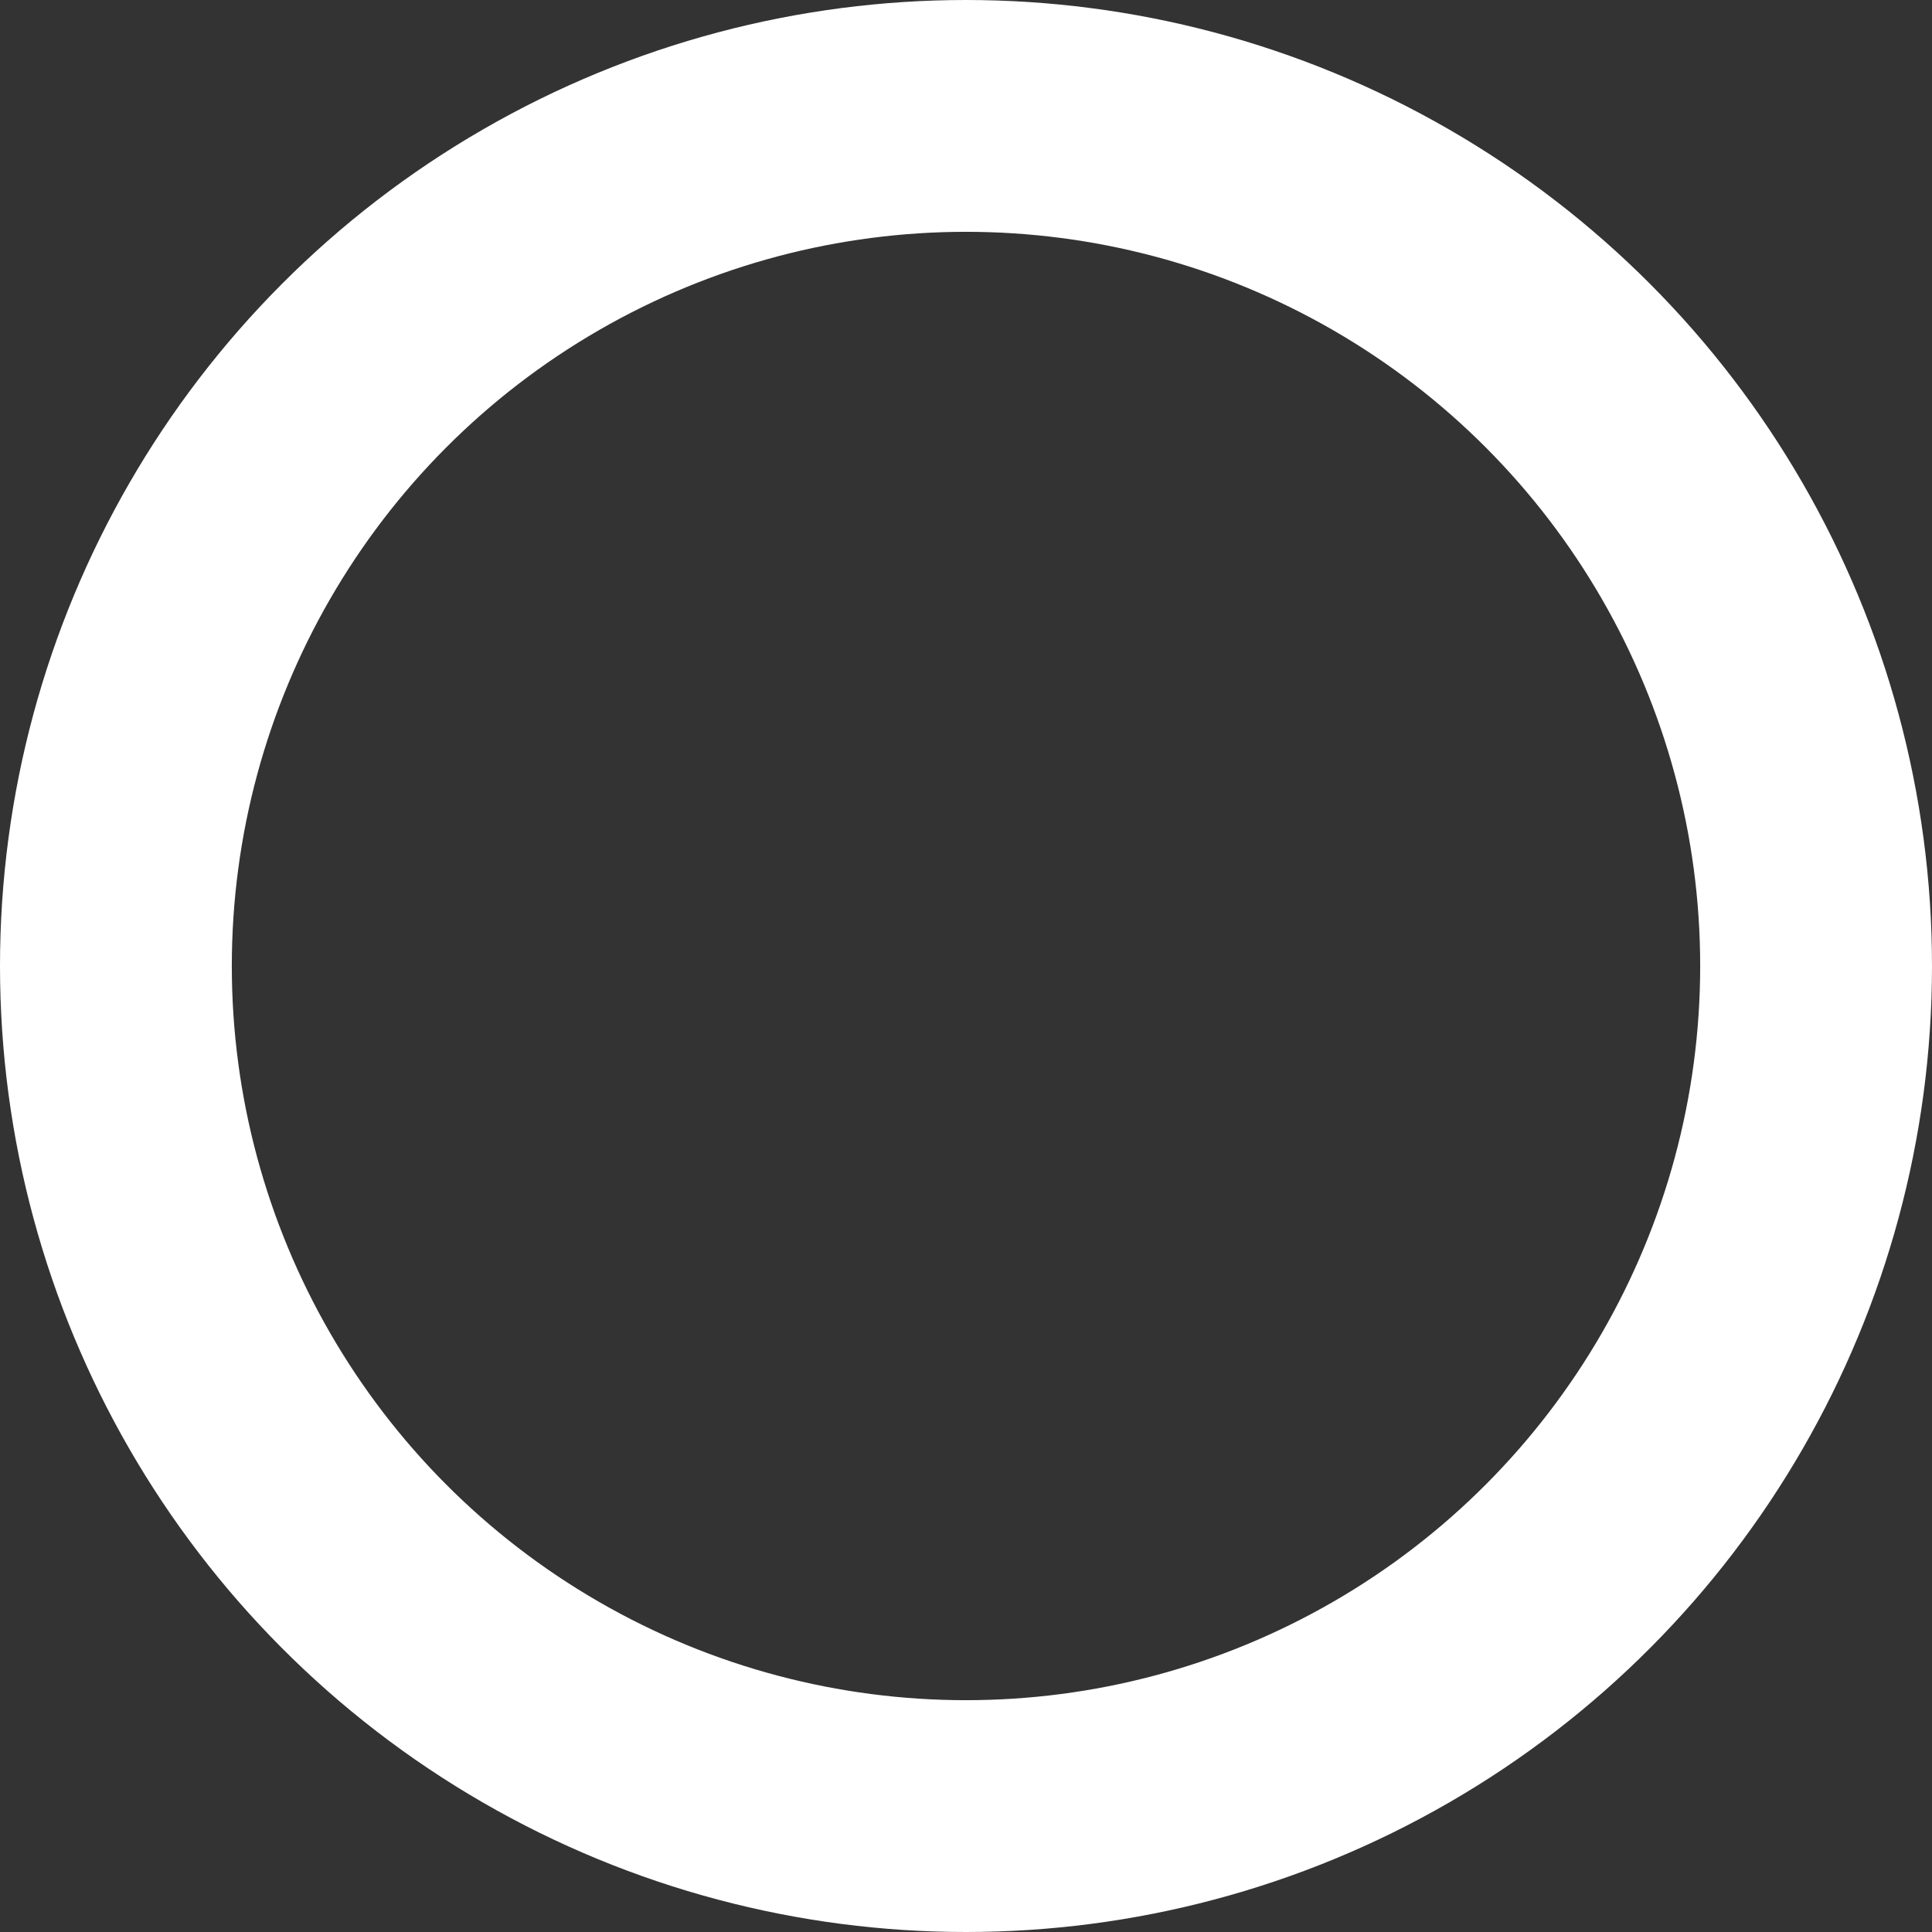 <?xml version="1.0" encoding="utf-8"?>
<!-- Generator: Adobe Illustrator 15.0.0, SVG Export Plug-In . SVG Version: 6.00 Build 0)  -->
<!DOCTYPE svg PUBLIC "-//W3C//DTD SVG 1.1//EN" "http://www.w3.org/Graphics/SVG/1.1/DTD/svg11.dtd">
<svg version="1.1" id="Layer_1" xmlns="http://www.w3.org/2000/svg" xmlns:xlink="http://www.w3.org/1999/xlink" x="0px" y="0px"
	 width="116.682px" height="116.682px" viewBox="0 0 116.682 116.682" enable-background="new 0 0 116.682 116.682"
	 xml:space="preserve">
<rect x="0" y="0" width="116.682" height="116.682" fill="#333333" stroke="none"/>
<circle fill="none" stroke="#FFFFFF" stroke-width="14" stroke-miterlimit="10" cx="58.341" cy="58.341" r="51.341"/>
</svg>
